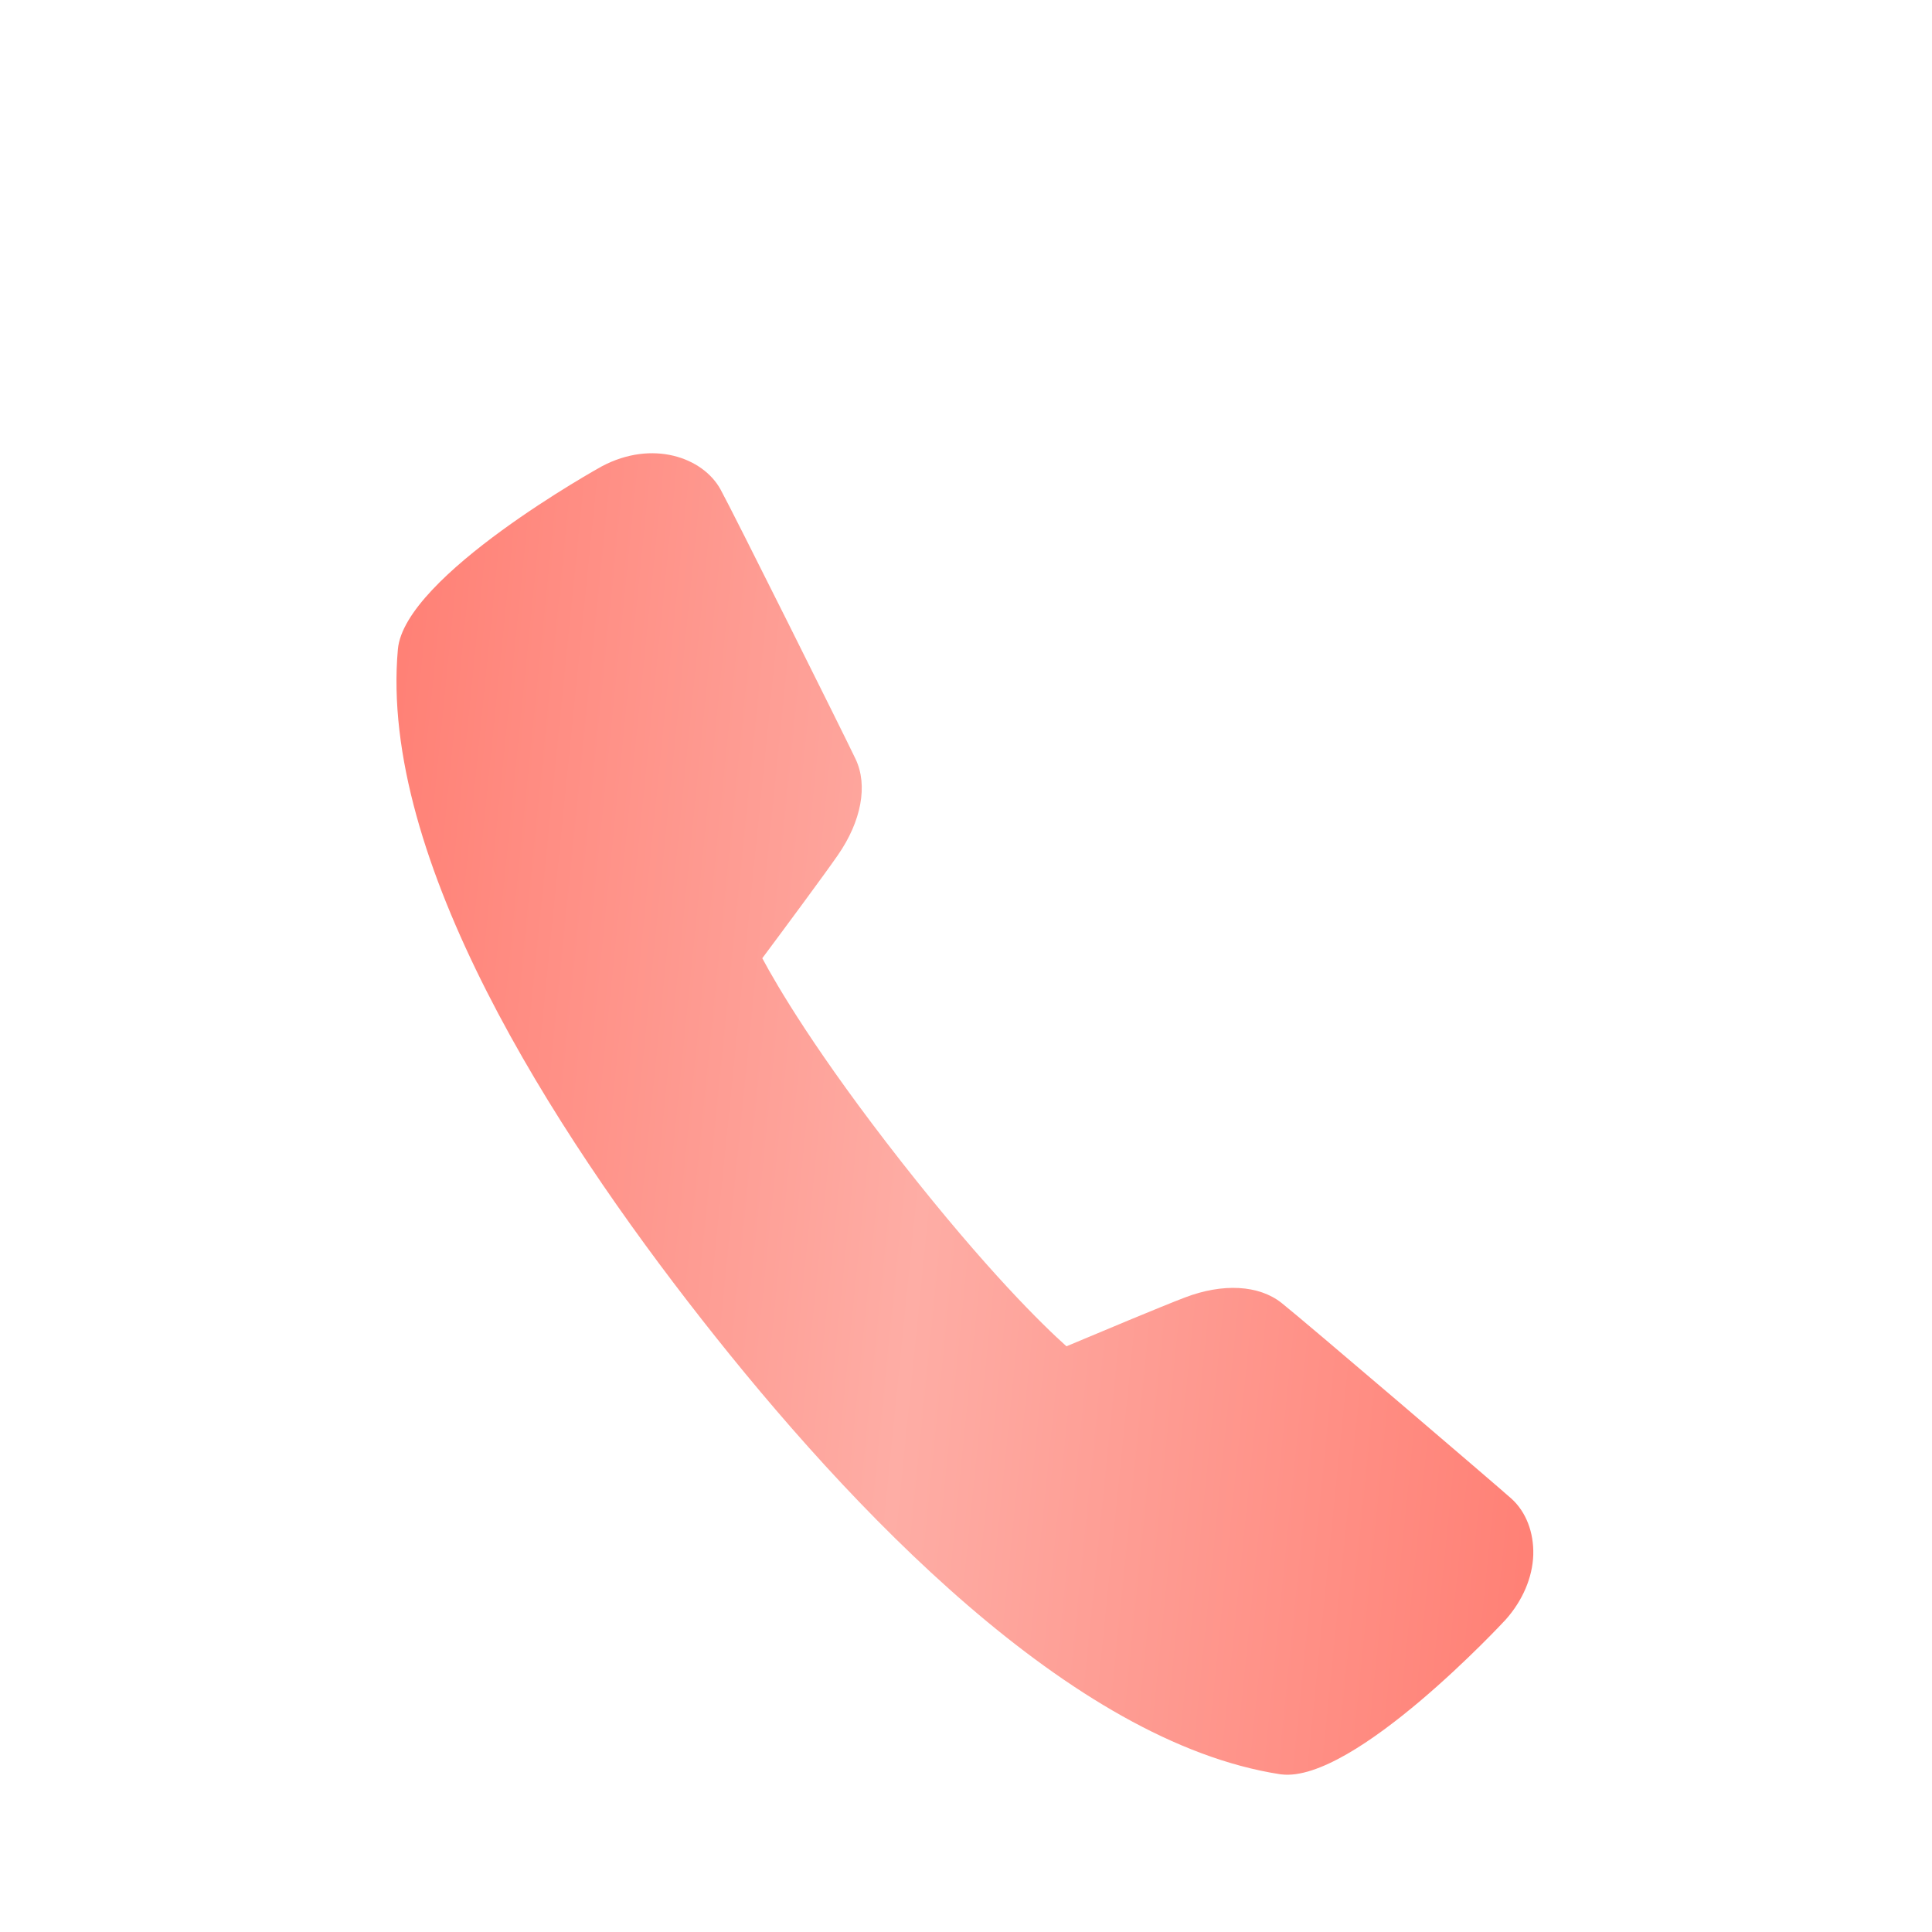 <?xml version="1.0" encoding="UTF-8"?> <svg xmlns="http://www.w3.org/2000/svg" width="50" height="50" viewBox="0 0 50 50" fill="none"> <path d="M33.162 45.921C33.151 45.92 33.139 45.919 33.128 45.917C27.723 45.082 22.004 39.051 18.155 34.138C14.3 29.224 9.811 22.226 10.297 16.805C10.464 14.903 15.524 12.096 15.576 12.068C16.885 11.374 18.189 11.836 18.646 12.664C18.956 13.225 21.834 18.994 22.144 19.647C22.465 20.324 22.293 21.253 21.683 22.132C21.346 22.62 20.244 24.107 19.728 24.799C20.108 25.509 21.129 27.261 23.335 30.076C25.544 32.89 26.998 34.303 27.6 34.842C28.396 34.507 30.102 33.792 30.657 33.582C31.642 33.203 32.58 33.254 33.167 33.72C33.768 34.197 38.666 38.385 39.116 38.785C39.492 39.126 39.697 39.654 39.681 40.239C39.661 40.829 39.405 41.424 38.965 41.918C38.928 41.959 35.041 46.149 33.162 45.921Z" fill="url(#paint0_linear_464_1527)"></path> <defs> <linearGradient id="paint0_linear_464_1527" x1="42.767" y1="14.852" x2="10.293" y2="11.578" gradientUnits="userSpaceOnUse"> <stop stop-color="#FF7F74"></stop> <stop offset="0.526" stop-color="#FEADA5"></stop> <stop offset="1" stop-color="#FF7F74"></stop> </linearGradient> </defs> </svg> 